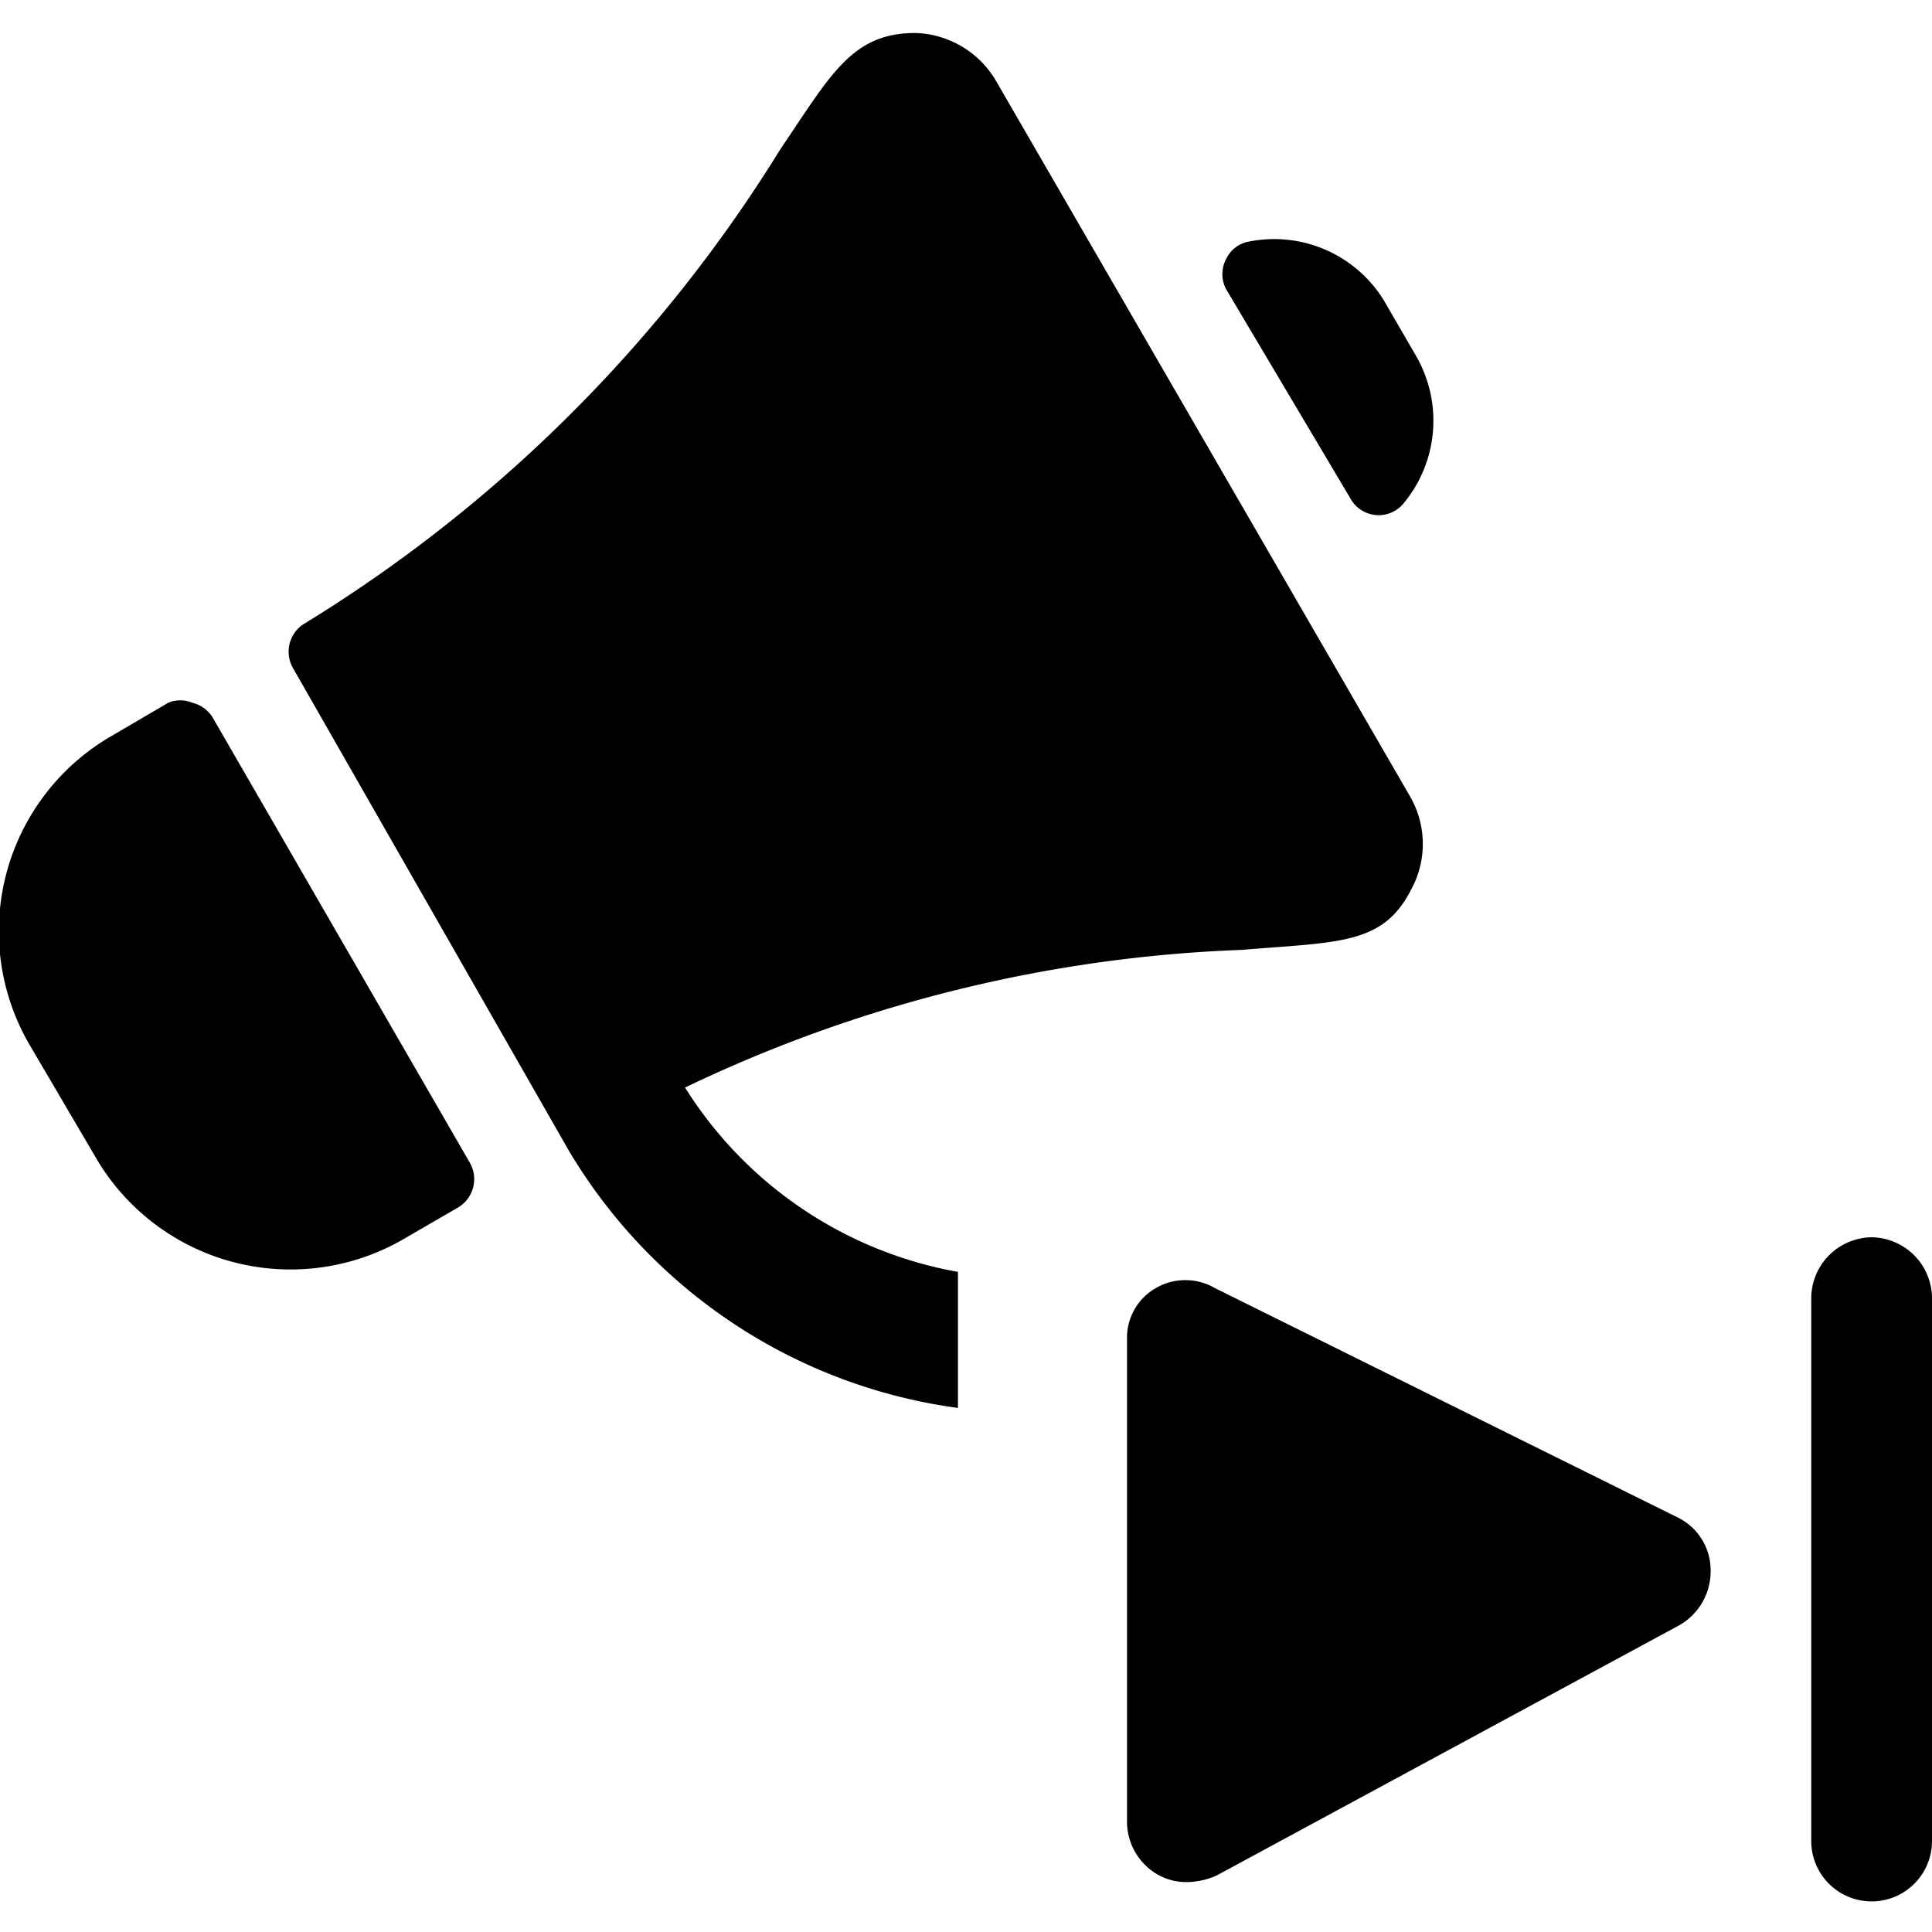 <svg xmlns="http://www.w3.org/2000/svg" viewBox="0 0 24 24"><g><path d="M20.84 18.85 15.09 16a0.73 0.73 0 0 0 -0.73 0 0.71 0.71 0 0 0 -0.36 0.63v6a0.76 0.76 0 0 0 0.37 0.65 0.72 0.72 0 0 0 0.38 0.1 0.94 0.94 0 0 0 0.36 -0.08l5.75 -3.11a0.77 0.77 0 0 0 0.39 -0.67 0.73 0.73 0 0 0 -0.41 -0.67Z" fill="#000000" stroke-width="1"></path><path d="M23.25 15.37a0.76 0.76 0 0 0 -0.75 0.75v6.75a0.75 0.75 0 1 0 1.5 0v-6.75a0.76 0.76 0 0 0 -0.75 -0.75Z" fill="#000000" stroke-width="1"></path><path d="M17.19 3.73A1.6 1.6 0 0 0 15.52 3a0.39 0.39 0 0 0 -0.29 0.22 0.4 0.4 0 0 0 0 0.37l1.55 2.61a0.4 0.4 0 0 0 0.65 0.06 1.61 1.61 0 0 0 0.16 -1.84Z" fill="#000000" stroke-width="1"></path><path d="M2.64 8.91a0.41 0.41 0 0 0 -0.25 -0.18 0.39 0.39 0 0 0 -0.3 0l-0.7 0.41A2.8 2.8 0 0 0 0.38 13l0.81 1.38A2.8 2.8 0 0 0 5 15.4l0.69 -0.4a0.41 0.41 0 0 0 0.15 -0.55Z" fill="#000000" stroke-width="1"></path><path d="M17.52 9.9 12.37 1a1.2 1.2 0 0 0 -1 -0.59c-0.79 0 -1.05 0.52 -1.68 1.45a18 18 0 0 1 -5.93 5.9 0.41 0.41 0 0 0 -0.12 0.54l3.43 6a6.66 6.66 0 0 0 4.83 3.19V15.8a5.05 5.05 0 0 1 -3.39 -2.29 17.43 17.43 0 0 1 6.91 -1.71c1.21 -0.1 1.76 -0.06 2.11 -0.75a1.18 1.18 0 0 0 -0.01 -1.15Z" fill="#000000" stroke-width="1"></path></g></svg>